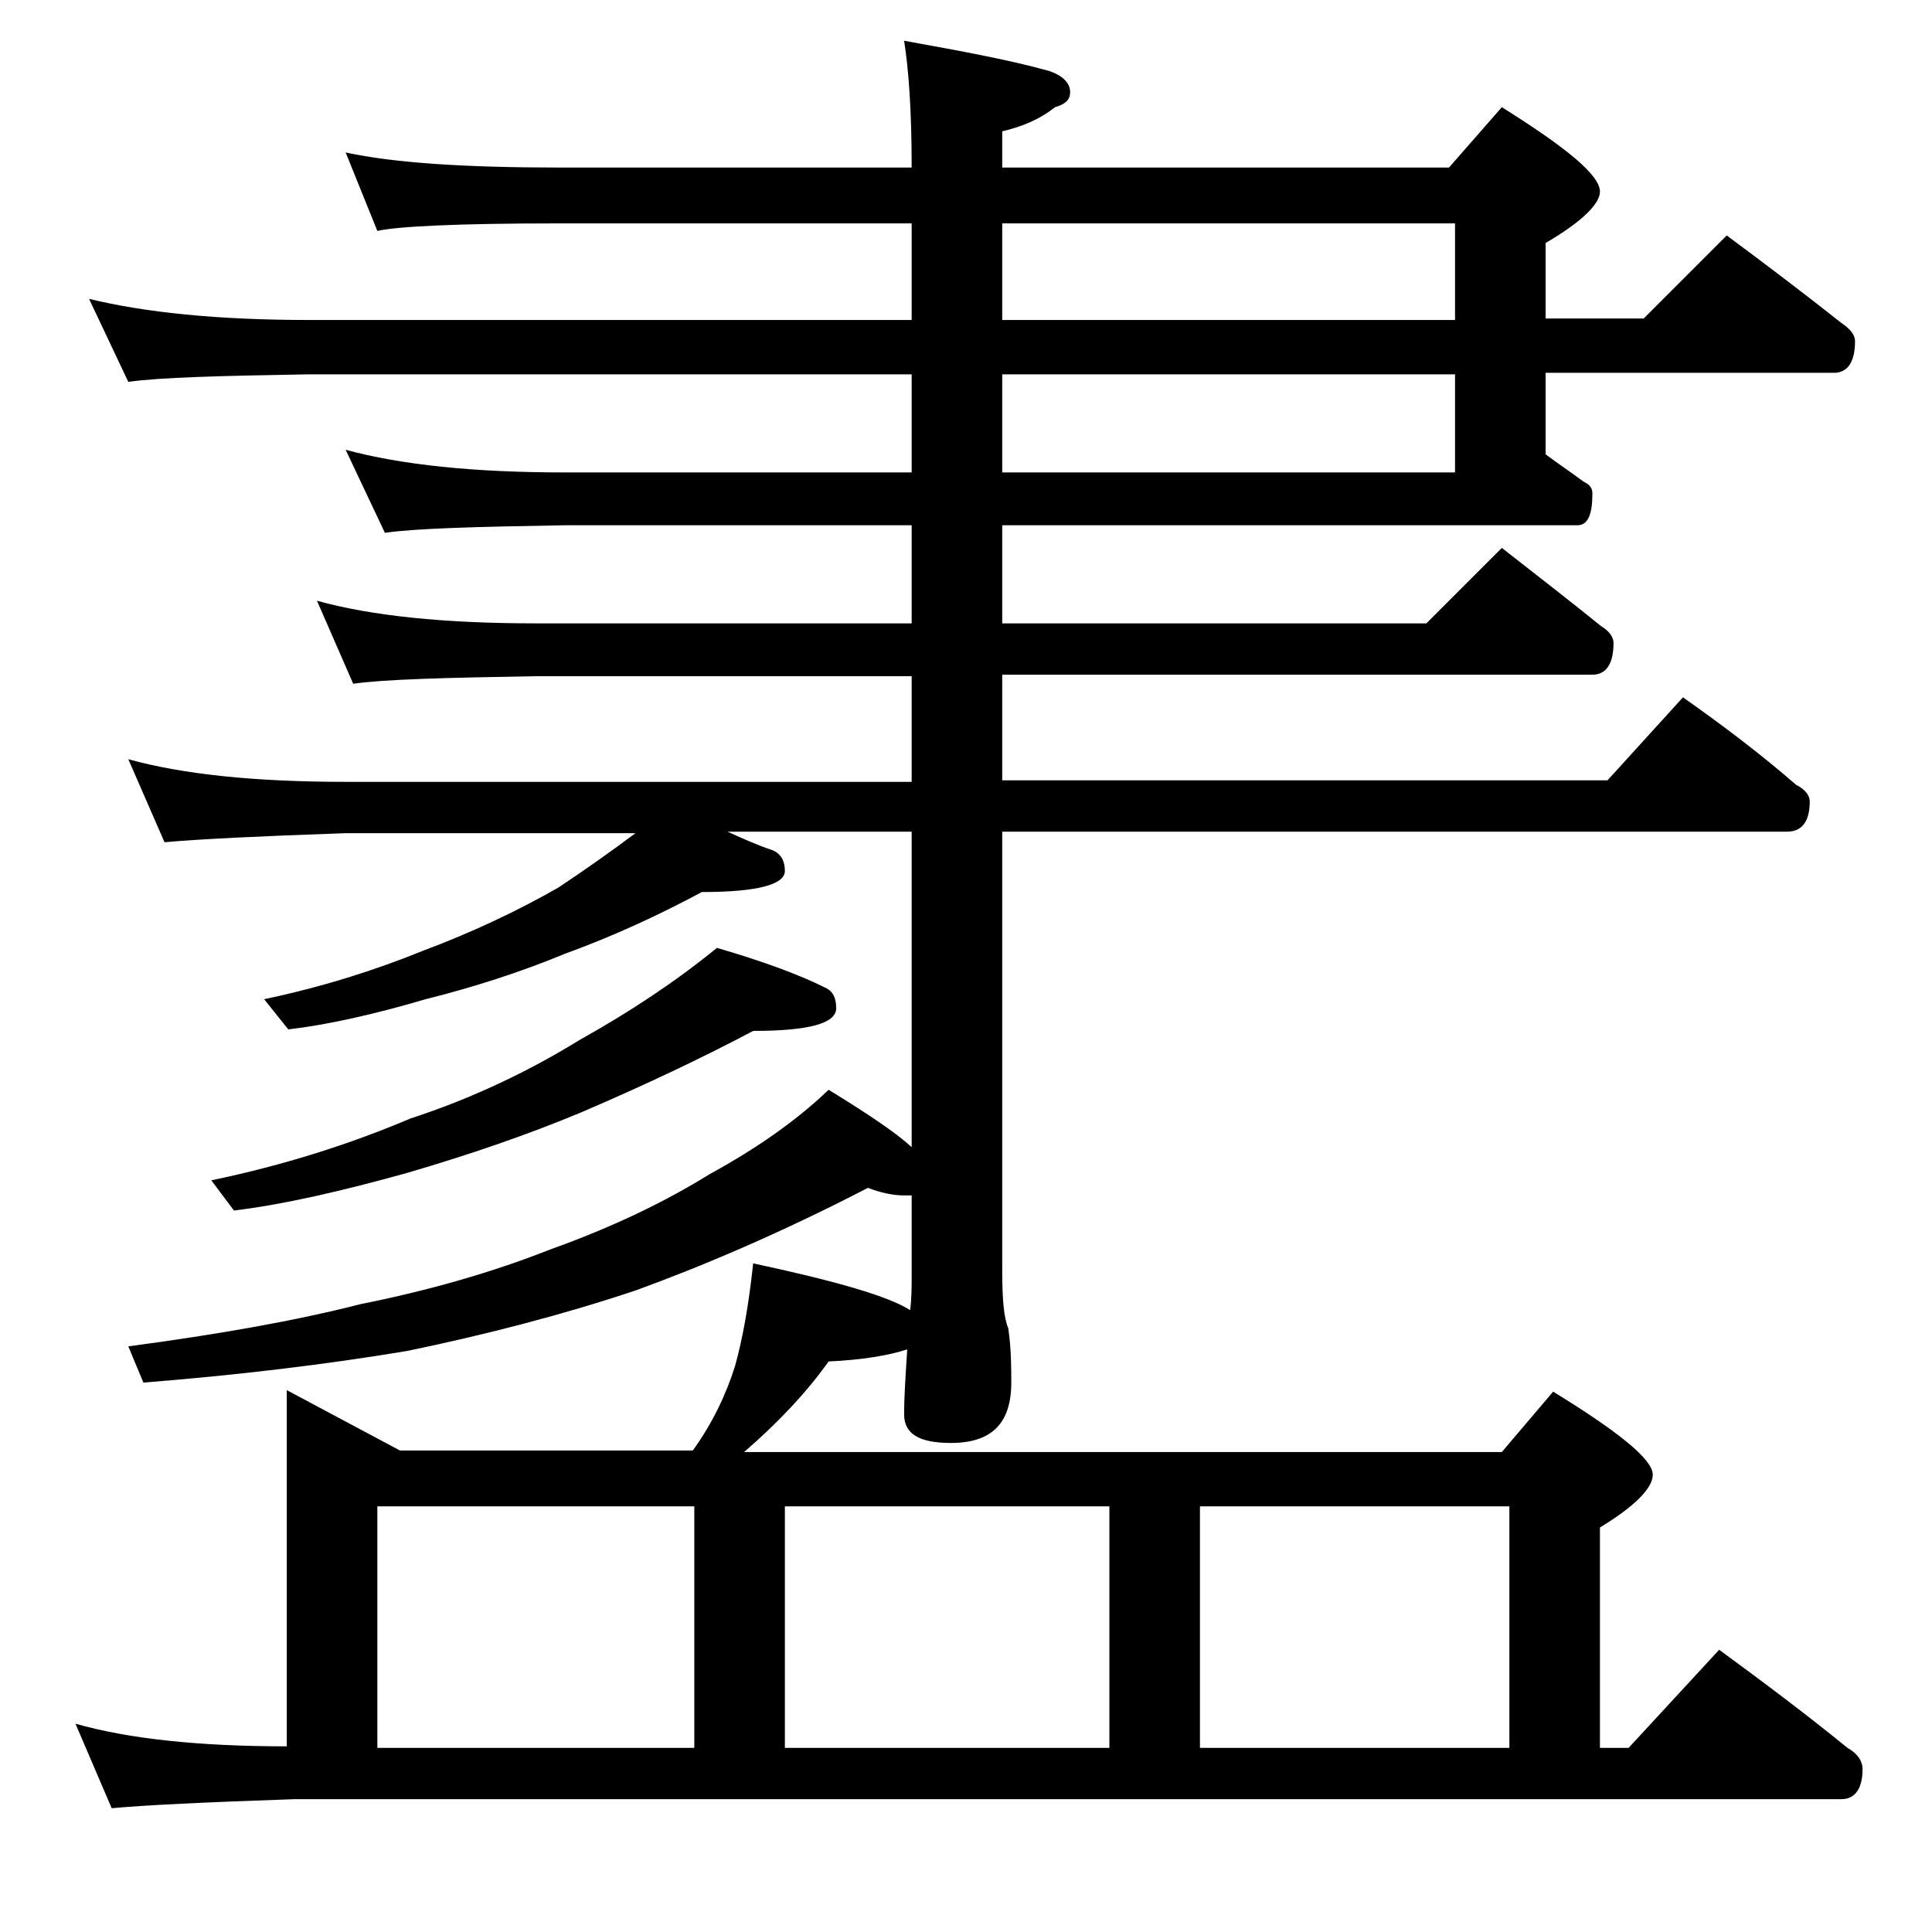 <?xml version="1.0" encoding="utf-8"?>
<!-- Generator: Adobe Illustrator 18.0.0, SVG Export Plug-In . SVG Version: 6.00 Build 0)  -->
<!DOCTYPE svg PUBLIC "-//W3C//DTD SVG 1.1//EN" "http://www.w3.org/Graphics/SVG/1.1/DTD/svg11.dtd">
<svg version="1.1" id="Layer_1" xmlns="http://www.w3.org/2000/svg" xmlns:xlink="http://www.w3.org/1999/xlink" x="0px" y="0px"
	 viewBox="0 0 128 128" enable-background="new 0 0 128 128" xml:space="preserve">
<path d="M22.9,10.1c3.2,0.7,8,1,14.1,1h23.4c0-3.8-0.2-6.5-0.5-8.4c3.9,0.7,7.1,1.3,9.6,2c0.9,0.3,1.4,0.8,1.4,1.4
	c0,0.5-0.3,0.8-1,1c-1,0.8-2.2,1.3-3.5,1.6v2.4H96l3.5-4c4.3,2.7,6.5,4.5,6.5,5.6c0,0.8-1.2,2-3.6,3.4v5h6.5l5.5-5.5
	c2.7,2,5.2,3.9,7.6,5.8c0.6,0.4,0.9,0.8,0.9,1.2c0,1.4-0.5,2.1-1.4,2.1h-19.1v5.4c0.8,0.6,1.7,1.2,2.5,1.8c0.4,0.2,0.6,0.4,0.6,0.8
	c0,1.4-0.3,2.1-1,2.1H66.4v6.5h28.1l5-5c2.3,1.8,4.5,3.5,6.6,5.2c0.5,0.3,0.8,0.7,0.8,1.1c0,1.4-0.5,2.1-1.4,2.1H66.4v7h40.1l5-5.5
	c2.7,1.9,5.2,3.8,7.5,5.8c0.6,0.3,0.9,0.7,0.9,1.1c0,1.3-0.5,2-1.5,2h-52v29.1c0,1.8,0.1,3.1,0.4,3.8c0.2,1.4,0.2,2.6,0.2,3.6
	c0,2.7-1.3,4-4,4c-2.1,0-3.1-0.6-3.1-1.9c0-1.2,0.1-2.6,0.2-4.2v-0.1c-1.2,0.4-3,0.7-5.2,0.8c-1.5,2.1-3.4,4.1-5.6,6h50.2l3.4-4
	c4.4,2.7,6.6,4.5,6.6,5.5c0,0.9-1.2,2.1-3.5,3.5v14.6h1.9l6-6.5c3,2.2,5.8,4.3,8.5,6.5c0.7,0.4,1,0.9,1,1.4c0,1.3-0.5,2-1.4,2H19.5
	c-5.9,0.2-10,0.4-12.1,0.6L5,114.2c3.5,1,8.2,1.5,14,1.5V92.1l7.5,4h19.4c1.3-1.8,2.2-3.7,2.8-5.6c0.5-1.8,0.9-4,1.2-6.8
	c5.6,1.2,9,2.2,10.4,3.1c0.1-0.8,0.1-1.6,0.1-2.2v-5.4c-0.2,0-0.4,0-0.5,0c-0.8,0-1.6-0.2-2.4-0.5c-5.8,3-11,5.2-15.4,6.8
	c-4.8,1.6-9.8,2.9-15.1,4c-5.4,0.9-11.2,1.6-17.5,2.1l-1-2.4c6-0.8,11.1-1.7,15.4-2.8c4.5-0.9,8.7-2.1,12.5-3.6
	c4.2-1.5,7.7-3.2,10.6-5c3.1-1.7,5.7-3.5,7.9-5.6c2.6,1.6,4.4,2.8,5.5,3.8V55.1H48.2c1.1,0.5,2,0.9,2.9,1.2c0.6,0.2,0.9,0.7,0.9,1.4
	c0,0.9-1.8,1.4-5.5,1.4c-2.8,1.5-5.8,2.9-9.1,4.1c-2.9,1.2-6,2.2-9.2,3c-3.4,1-6.5,1.7-9.1,2l-1.6-2c3.8-0.8,7.3-1.9,10.5-3.2
	c3.2-1.2,6.2-2.6,9-4.2c1.8-1.2,3.5-2.4,5.1-3.6H22.9c-5.8,0.2-9.8,0.4-12,0.6l-2.4-5.5c3.6,1,8.4,1.5,14.4,1.5h37.5v-7H35.5
	c-5.9,0.1-10,0.2-12.1,0.5L21,39.8c3.6,1,8.4,1.5,14.5,1.5h24.9v-6.5h-23c-5.8,0.1-9.8,0.2-11.9,0.5l-2.6-5.5
	c3.7,1,8.5,1.5,14.5,1.5h23v-6.5H20.5c-5.9,0.1-9.9,0.2-12,0.5l-2.6-5.5c3.7,0.9,8.5,1.4,14.6,1.4h39.9v-6.4H37
	c-6.7,0-10.7,0.2-12,0.5L22.9,10.1z M47.5,62.8c3.1,0.9,5.5,1.8,7.1,2.6c0.5,0.2,0.8,0.6,0.8,1.4c0,1-1.8,1.5-5.5,1.5
	c-3.4,1.8-7.2,3.6-11.4,5.4c-3.6,1.5-7.4,2.8-11.5,4c-4.3,1.2-8.2,2.1-11.5,2.5L14,78.2c4.8-1,9.2-2.4,13.2-4.1
	c4-1.3,7.8-3.1,11.2-5.2C41.8,67,44.8,65,47.5,62.8z M25,115.8h21v-16H25V115.8z M52,115.8h21.5v-16H52V115.8z M66.4,14.8v6.4h30
	v-6.4H66.4z M66.4,24.8v6.5h30v-6.5H66.4z M79.5,115.8H100v-16H79.5V115.8z"/>
</svg>
